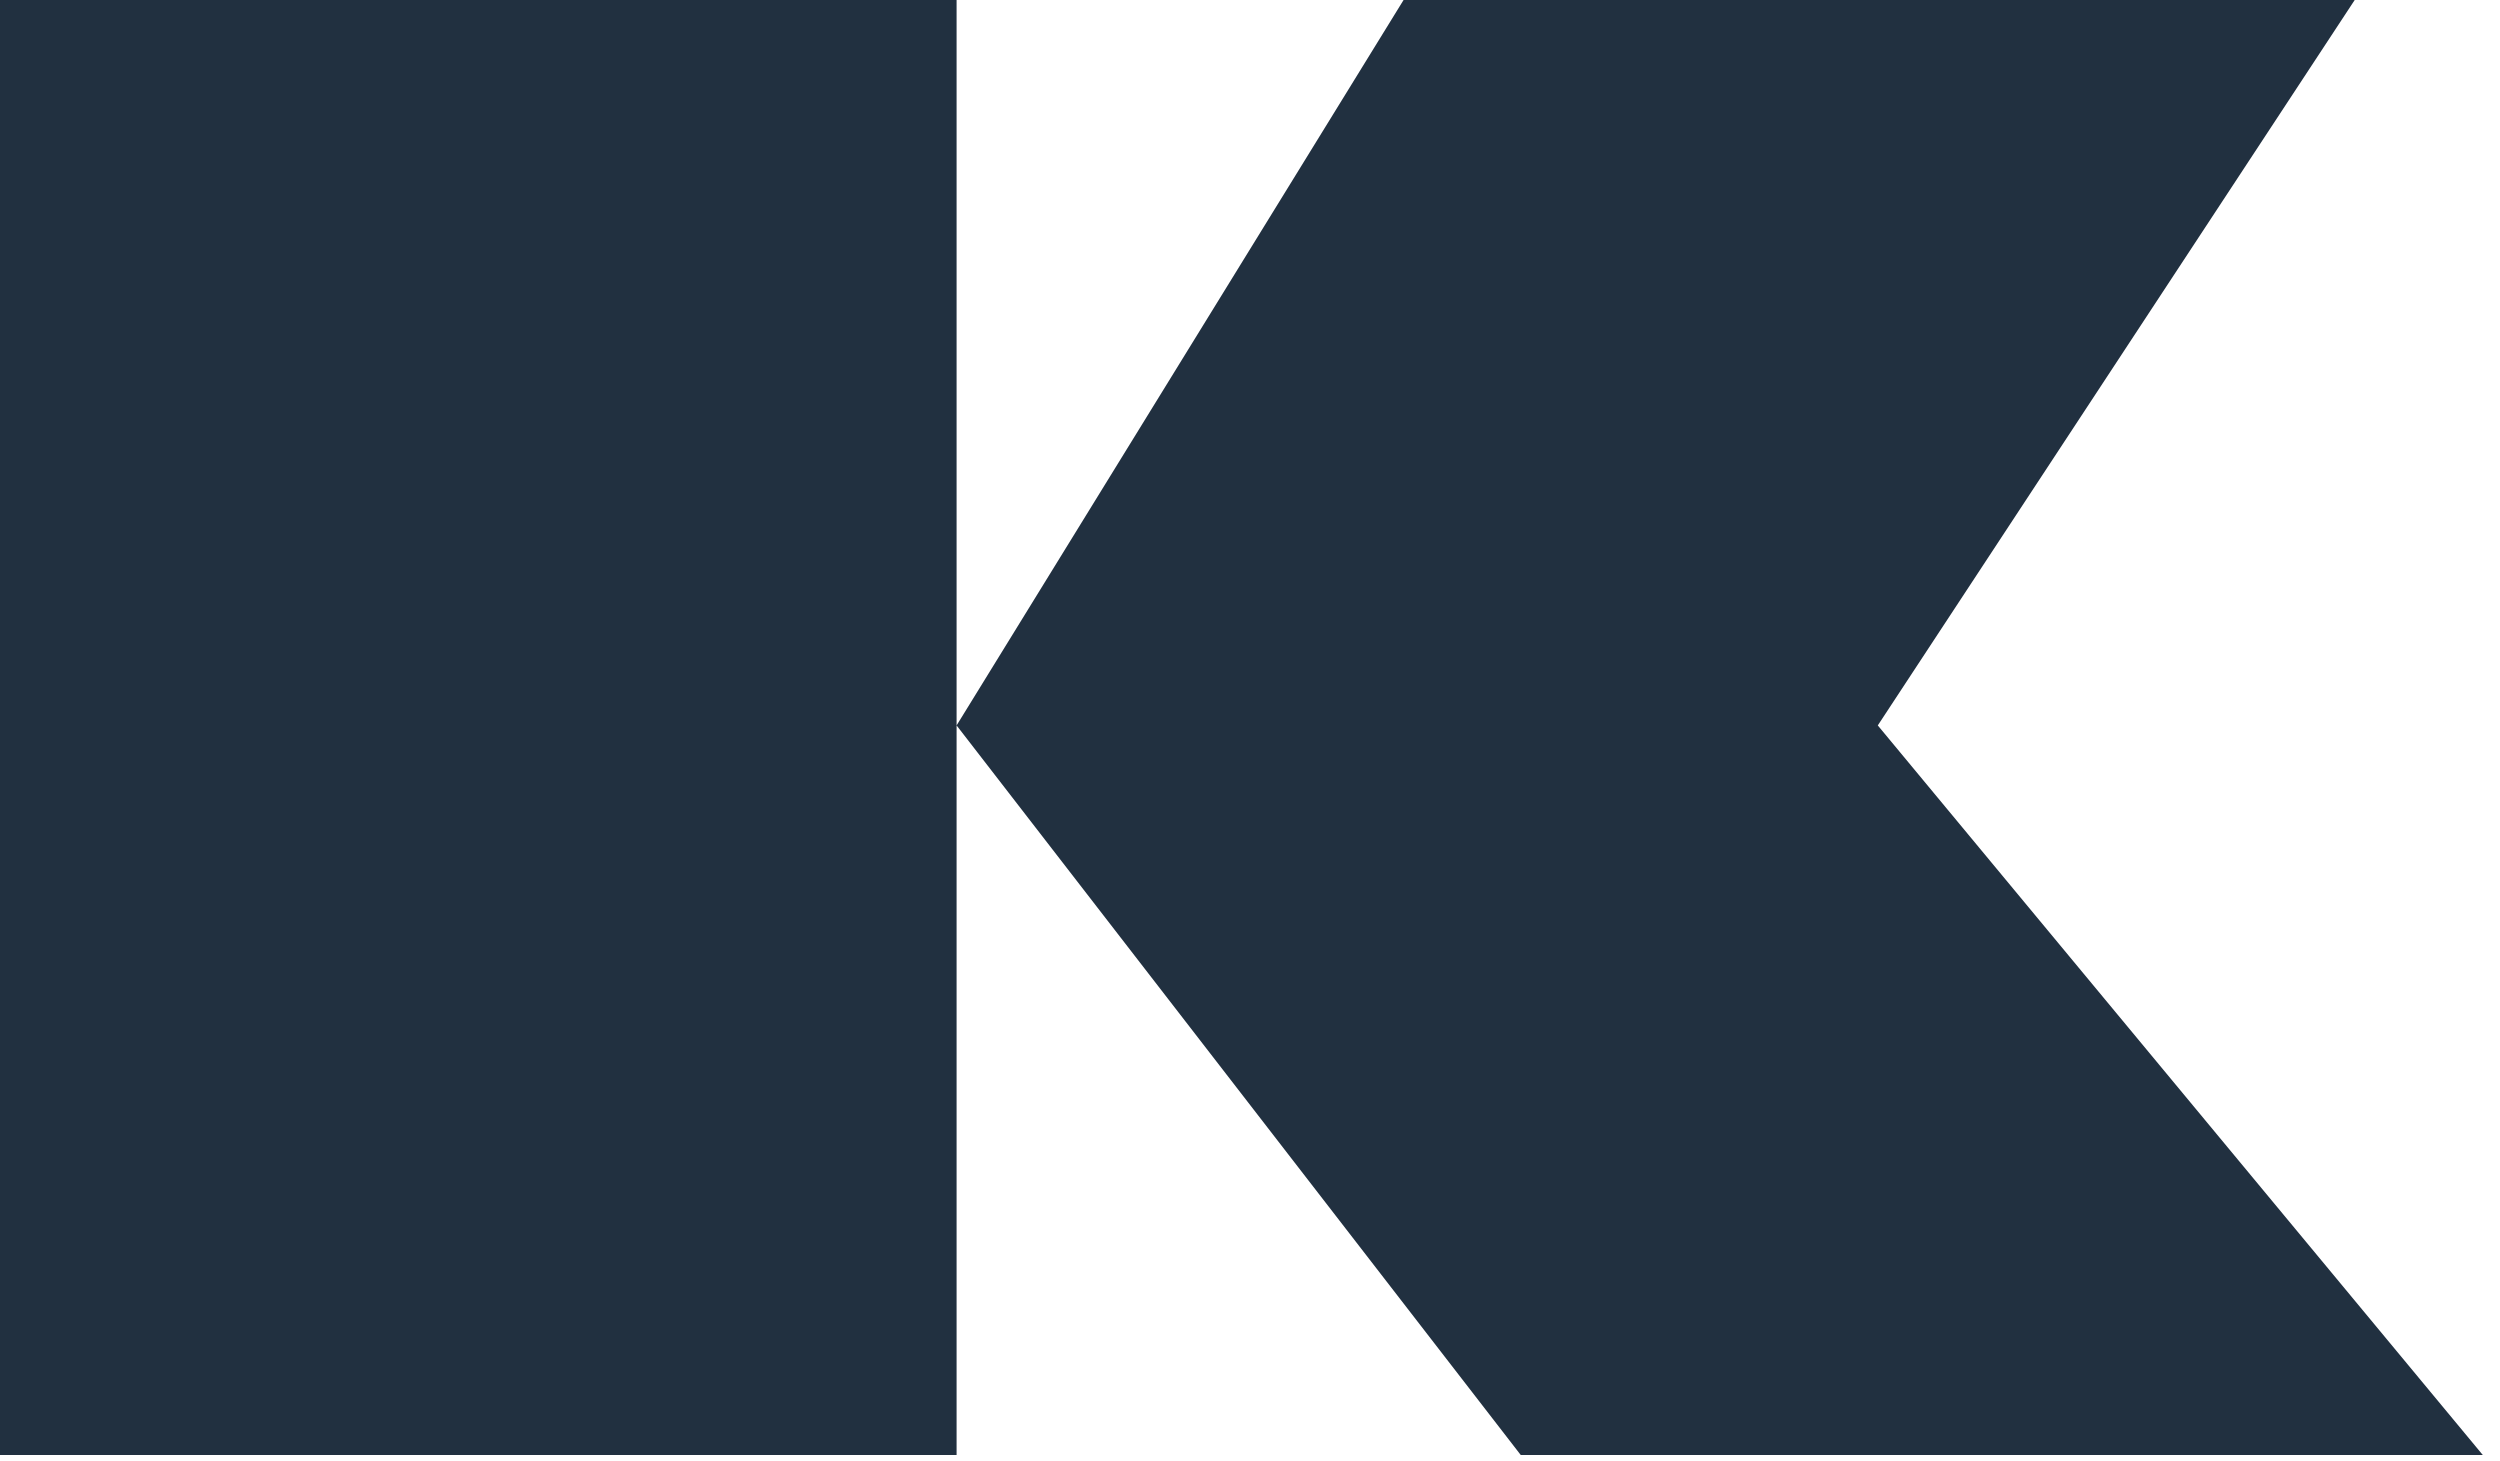 <?xml version="1.0" encoding="utf-8"?>
<svg xmlns="http://www.w3.org/2000/svg" fill="none" height="100%" overflow="visible" preserveAspectRatio="none" style="display: block;" viewBox="0 0 77 45" width="100%">
<path d="M0 0H29.463V44.814H0V0ZM29.463 22.343L43.23 0H72.525L57.836 22.343L76.47 44.814H46.839L29.463 22.343Z" fill="#213040" id="Vector"/>
</svg>
